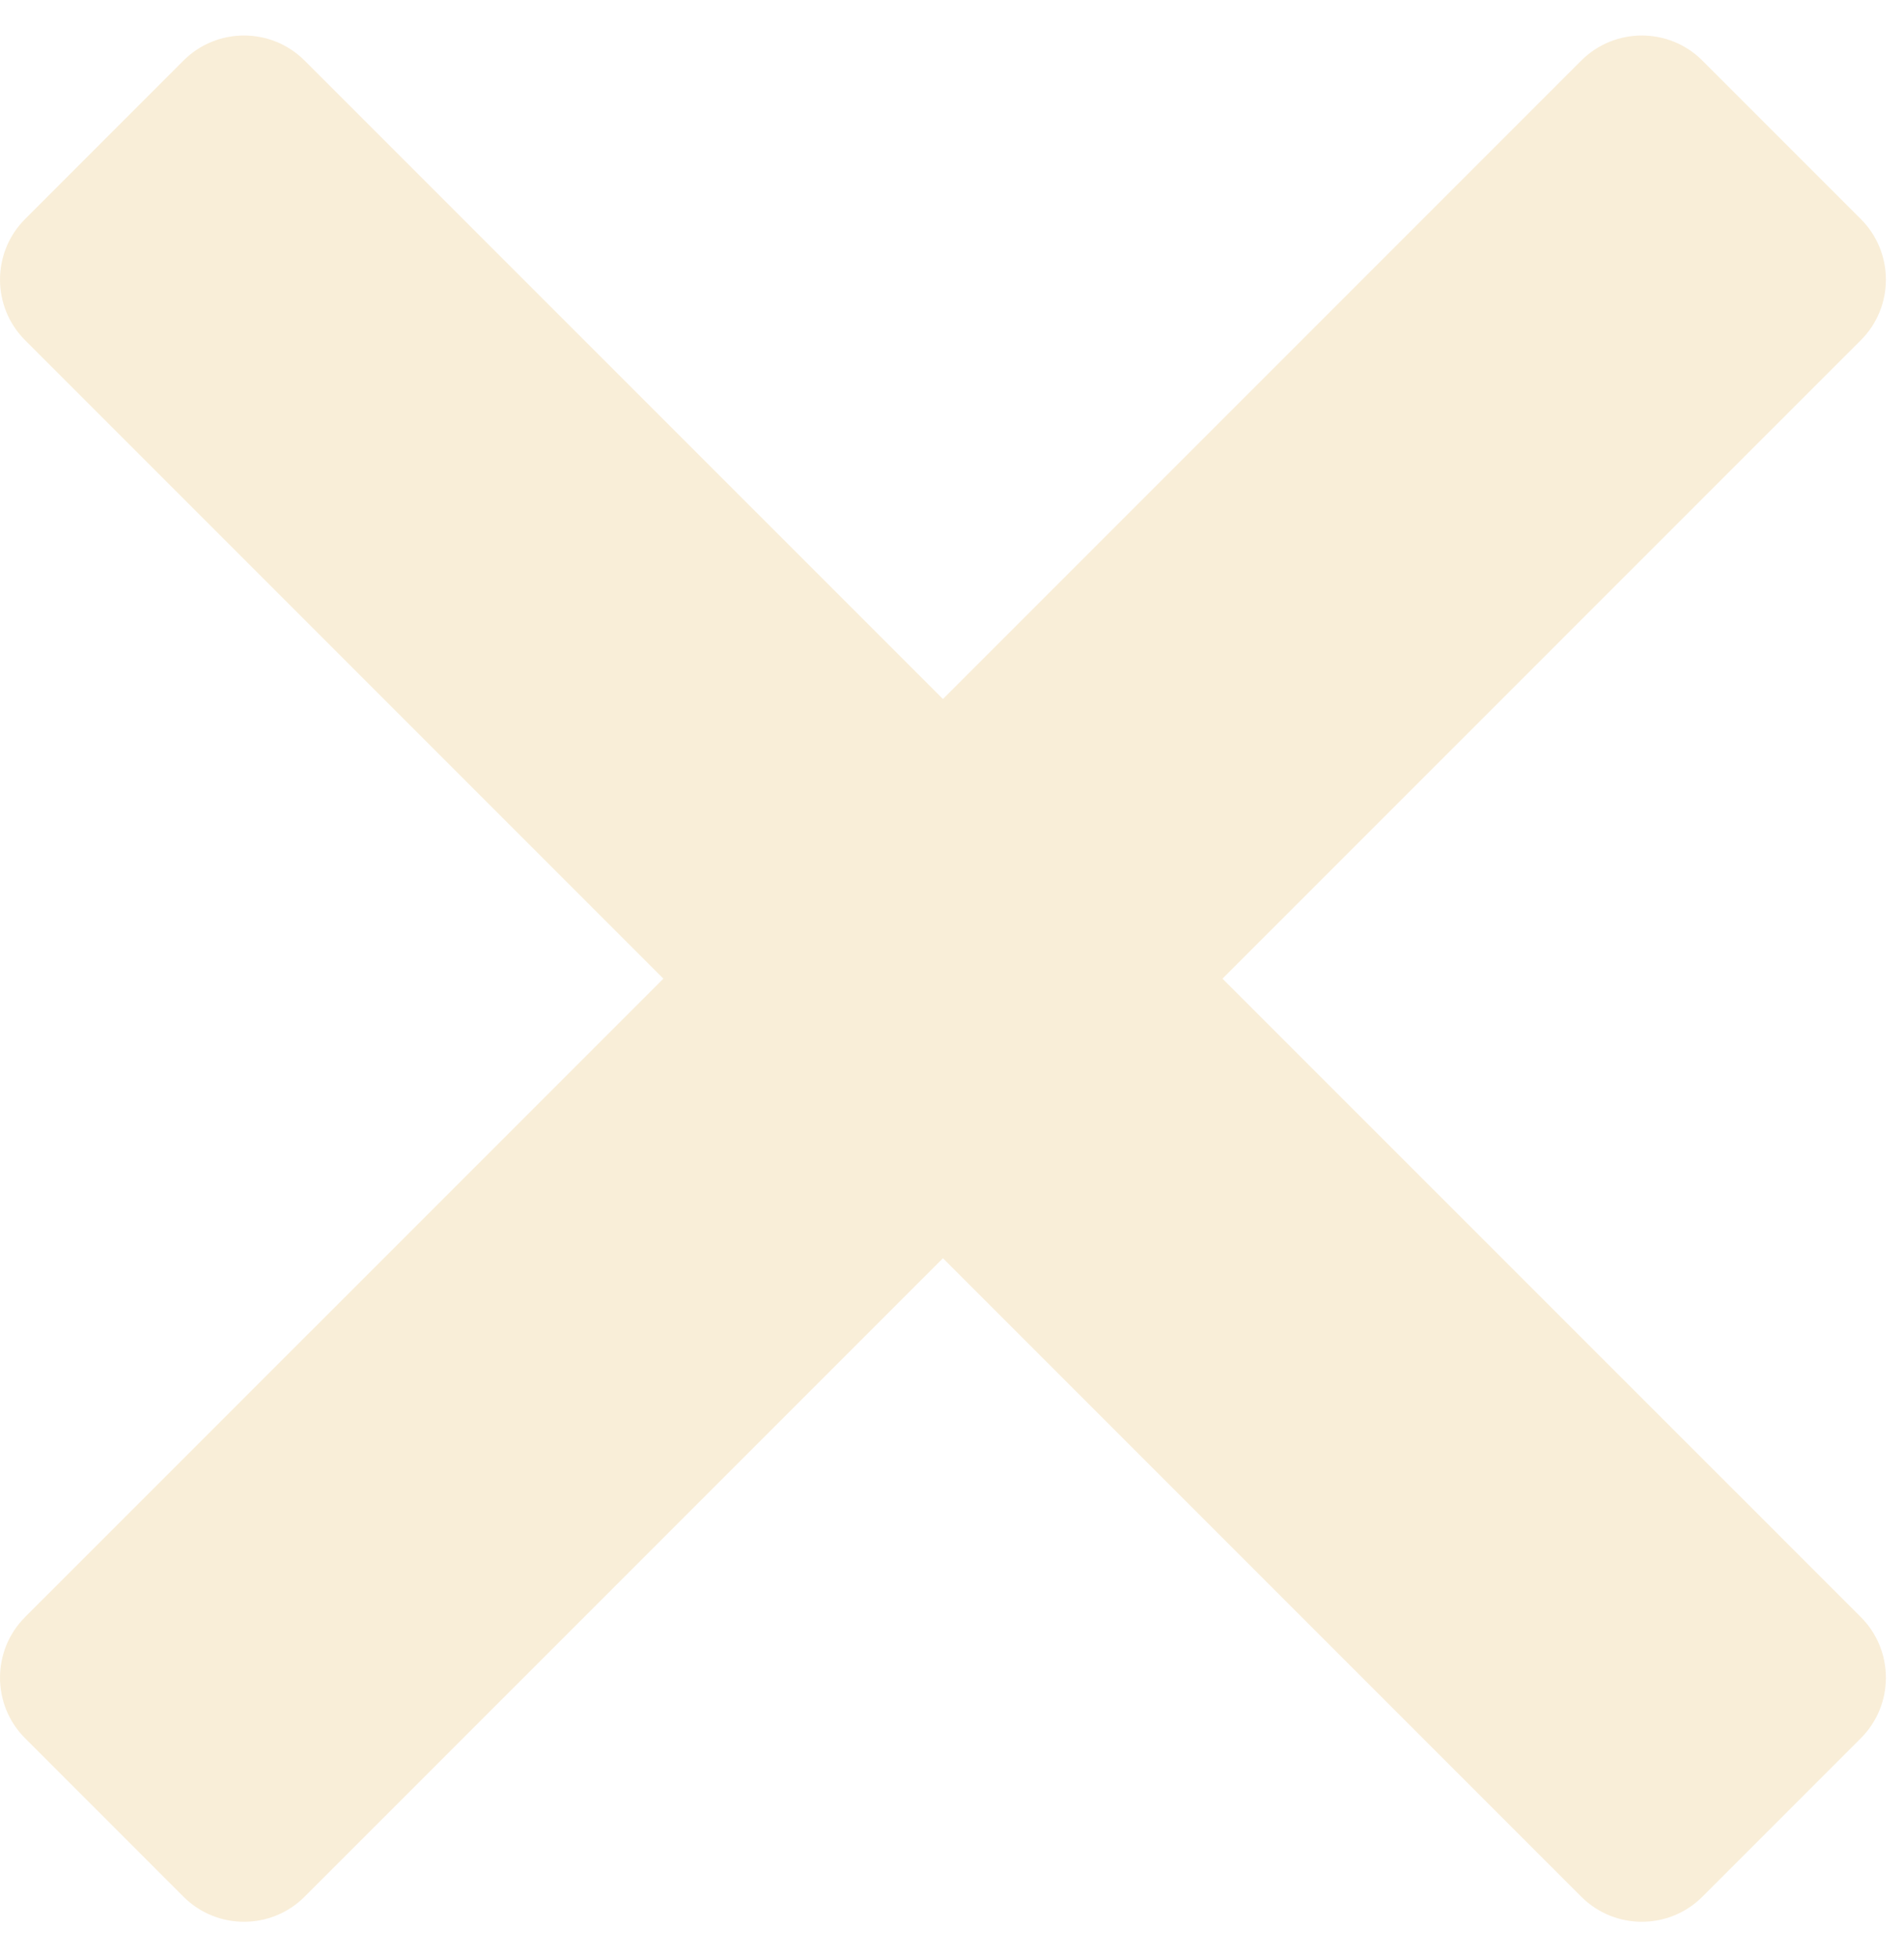 <svg width="36" height="37" viewBox="0 0 36 37" fill="none" xmlns="http://www.w3.org/2000/svg">
<path id="close" opacity="0.6" fill-rule="evenodd" clip-rule="evenodd" d="M0.475 4.14C-0.158 4.773 -0.158 5.799 0.475 6.432L12.543 18.5L0.475 30.567C-0.158 31.2 -0.158 32.227 0.475 32.859L3.468 35.853C4.101 36.486 5.127 36.486 5.76 35.853L17.829 23.785L29.897 35.853C30.53 36.486 31.556 36.486 32.189 35.853L35.183 32.859C35.816 32.227 35.816 31.2 35.183 30.567L23.114 18.5L35.183 6.432C35.816 5.799 35.816 4.773 35.183 4.14L32.189 1.146C31.556 0.513 30.53 0.513 29.897 1.146L17.829 13.214L5.76 1.146C5.127 0.513 4.101 0.513 3.468 1.146L0.475 4.14Z" fill="#F5E2BE"/>
</svg>

